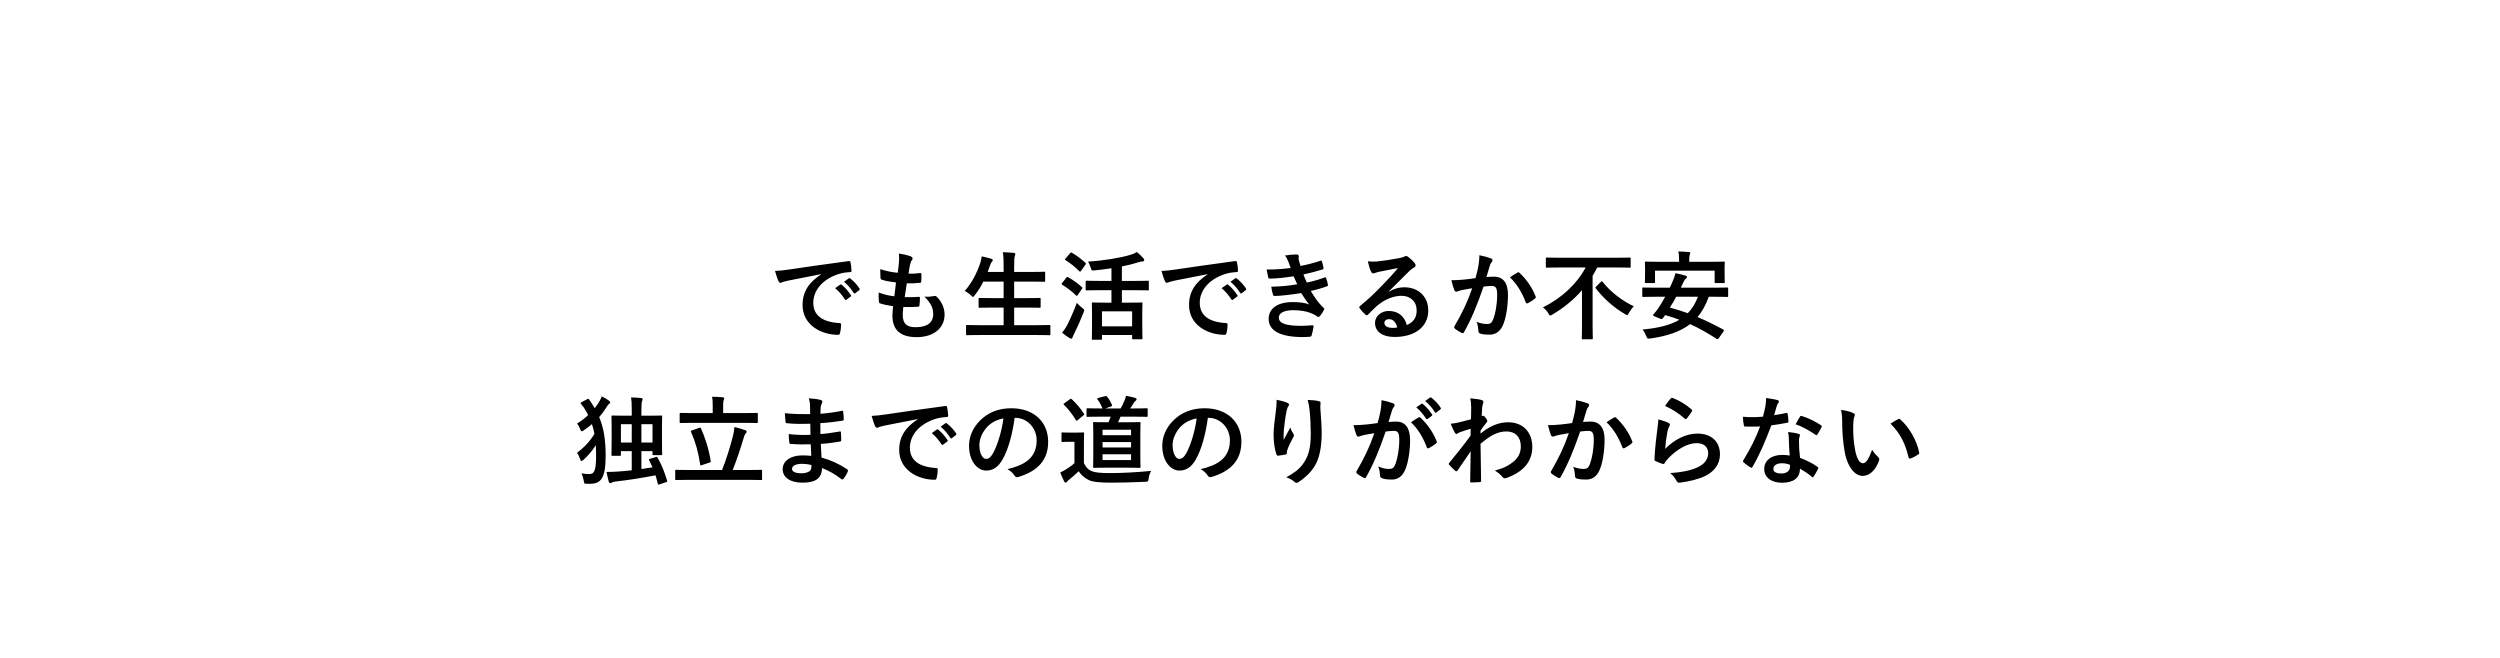 <svg width="414" height="109" viewBox="0 0 414 109" fill="none" xmlns="http://www.w3.org/2000/svg">
<g filter="url(#filter0_d_14_7)">
<rect x="10" y="22" width="394" height="77" rx="5" fill="white"/>
<path d="M207.5 10L217.459 27.25H197.541L207.5 10Z" fill="white"/>
</g>
<path d="M135.976 45.432V45.4C134.024 45.768 132.312 46.104 130.6 46.456C129.992 46.6 129.832 46.632 129.592 46.712C129.48 46.76 129.368 46.84 129.24 46.84C129.128 46.84 129 46.744 128.936 46.6C128.728 46.168 128.552 45.608 128.344 44.872C129.16 44.84 129.64 44.776 130.888 44.6C132.856 44.312 136.376 43.784 140.504 43.24C140.744 43.208 140.824 43.304 140.84 43.416C140.92 43.784 141 44.376 141.016 44.824C141.016 45.016 140.92 45.064 140.712 45.064C139.96 45.112 139.448 45.192 138.76 45.416C136.04 46.344 134.68 48.216 134.68 50.136C134.68 52.2 136.152 53.32 138.936 53.496C139.192 53.496 139.288 53.56 139.288 53.736C139.288 54.152 139.224 54.712 139.112 55.112C139.064 55.352 139 55.448 138.808 55.448C135.992 55.448 132.904 53.832 132.904 50.504C132.904 48.232 134.04 46.696 135.976 45.432ZM138.296 47.72L139.144 47.128C139.224 47.064 139.288 47.08 139.384 47.16C139.88 47.544 140.456 48.184 140.904 48.872C140.968 48.968 140.968 49.048 140.856 49.128L140.184 49.624C140.072 49.704 139.992 49.688 139.912 49.576C139.432 48.84 138.92 48.232 138.296 47.72ZM139.768 46.664L140.568 46.088C140.664 46.024 140.712 46.04 140.808 46.12C141.4 46.568 141.976 47.208 142.328 47.768C142.392 47.864 142.408 47.96 142.28 48.056L141.64 48.552C141.512 48.648 141.432 48.6 141.368 48.504C140.936 47.816 140.424 47.208 139.768 46.664ZM149.592 50.84C149.512 51.464 149.496 51.848 149.496 52.136C149.496 53.608 150.136 54.184 151.624 54.184C153.496 54.184 154.536 53.464 154.536 52.024C154.536 51.128 154.312 50.392 153.096 49.112C153.736 49.192 154.088 49.112 154.728 49.016C154.84 48.984 154.968 49 155.064 49.08C155.944 49.912 156.424 51 156.424 52.088C156.424 54.36 154.568 55.832 151.816 55.832C148.984 55.832 147.784 54.552 147.784 52.216C147.784 51.88 147.832 51.432 147.896 50.712C146.936 50.568 146.296 50.424 145.72 50.232C145.608 50.2 145.56 50.12 145.544 49.928C145.496 49.432 145.48 48.936 145.512 48.44C146.472 48.792 147.192 48.968 148.104 49.064C148.184 48.472 148.312 47.432 148.376 46.776C147.256 46.632 146.68 46.536 146.072 46.328C145.88 46.28 145.816 46.2 145.816 46.056C145.8 45.672 145.768 45.144 145.768 44.568C146.856 44.92 147.624 45.064 148.664 45.176C148.792 44.248 148.84 43.816 148.872 43.336C148.904 42.888 148.904 42.424 148.856 41.992C149.592 42.088 150.424 42.296 150.776 42.44C151 42.52 151.128 42.664 151.128 42.808C151.128 42.92 151.08 43.016 151 43.112C150.888 43.224 150.808 43.432 150.712 43.8C150.632 44.168 150.536 44.712 150.456 45.304C151.096 45.352 151.752 45.304 152.424 45.208C152.536 45.208 152.584 45.288 152.584 45.4C152.6 45.784 152.6 46.232 152.552 46.6C152.552 46.776 152.488 46.824 152.296 46.84C151.592 46.92 150.872 46.936 150.168 46.92C150.072 47.48 149.912 48.568 149.816 49.208C150.664 49.224 151.32 49.208 152.088 49.16C152.296 49.128 152.344 49.192 152.344 49.336C152.344 49.624 152.312 50.2 152.264 50.536C152.248 50.728 152.2 50.792 152.04 50.792C151.24 50.856 150.408 50.856 149.592 50.84ZM171.736 55.48H162.184C160.728 55.48 160.248 55.512 160.152 55.512C159.992 55.512 159.976 55.496 159.976 55.336V53.992C159.976 53.832 159.992 53.816 160.152 53.816C160.248 53.816 160.728 53.848 162.184 53.848H166.2V50.936H164.44C162.872 50.936 162.328 50.968 162.232 50.968C162.072 50.968 162.056 50.952 162.056 50.792V49.496C162.056 49.352 162.072 49.336 162.232 49.336C162.328 49.336 162.872 49.368 164.44 49.368H166.2V46.632H162.84C162.456 47.416 161.992 48.168 161.432 48.872C161.288 49.064 161.224 49.16 161.128 49.16C161.048 49.16 160.952 49.064 160.776 48.904C160.472 48.6 160.072 48.328 159.768 48.184C160.952 46.808 161.752 45.272 162.344 43.512C162.456 43.16 162.536 42.776 162.568 42.456C163.096 42.552 163.672 42.712 164.12 42.84C164.296 42.888 164.408 42.968 164.408 43.08C164.408 43.16 164.36 43.24 164.248 43.368C164.152 43.464 164.056 43.64 163.944 43.976L163.56 45.032H166.2V44.2C166.2 43.064 166.184 42.568 166.072 41.768C166.696 41.784 167.352 41.816 167.88 41.88C168.04 41.896 168.136 41.976 168.136 42.056C168.136 42.168 168.104 42.264 168.056 42.376C167.976 42.584 167.944 42.984 167.944 44.152V45.032H170.696C172.264 45.032 172.792 45 172.888 45C173.064 45 173.08 45.016 173.08 45.176V46.488C173.08 46.648 173.064 46.664 172.888 46.664C172.792 46.664 172.264 46.632 170.696 46.632H167.944V49.368H169.944C171.512 49.368 172.056 49.336 172.152 49.336C172.312 49.336 172.328 49.352 172.328 49.496V50.792C172.328 50.952 172.312 50.968 172.152 50.968C172.056 50.968 171.512 50.936 169.944 50.936H167.944V53.848H171.736C173.176 53.848 173.672 53.816 173.768 53.816C173.928 53.816 173.944 53.832 173.944 53.992V55.336C173.944 55.496 173.928 55.512 173.768 55.512C173.672 55.512 173.176 55.48 171.736 55.48ZM184.056 48.056H182.184C180.6 48.056 180.056 48.088 179.96 48.088C179.8 48.088 179.784 48.072 179.784 47.912V46.648C179.784 46.504 179.8 46.488 179.96 46.488C180.056 46.488 180.6 46.52 182.184 46.52H184.056V44.424C183.144 44.568 182.216 44.68 181.288 44.776C180.776 44.824 180.76 44.808 180.632 44.376C180.504 43.928 180.344 43.56 180.184 43.32C182.792 43.16 185.608 42.696 187.24 42.184C187.672 42.04 187.96 41.928 188.28 41.736C188.68 42.056 189.048 42.44 189.336 42.76C189.432 42.872 189.48 42.952 189.48 43.08C189.48 43.176 189.416 43.272 189.256 43.288C189.064 43.304 188.824 43.32 188.392 43.464C187.624 43.72 186.744 43.928 185.784 44.12V46.52H187.88C189.448 46.52 189.992 46.488 190.088 46.488C190.232 46.488 190.248 46.504 190.248 46.648V47.912C190.248 48.072 190.232 48.088 190.088 48.088C189.992 48.088 189.448 48.056 187.88 48.056H185.784V50.12H186.936C188.408 50.12 188.904 50.088 189.016 50.088C189.176 50.088 189.192 50.104 189.192 50.264C189.192 50.36 189.16 50.808 189.16 51.864V53.304C189.16 55.512 189.192 55.928 189.192 56.024C189.192 56.168 189.176 56.184 189.016 56.184H187.656C187.496 56.184 187.48 56.168 187.48 56.024V55.48H182.488V56.104C182.488 56.248 182.472 56.264 182.312 56.264H181C180.824 56.264 180.808 56.248 180.808 56.104C180.808 55.992 180.84 55.576 180.84 53.352V52.088C180.84 50.824 180.808 50.376 180.808 50.264C180.808 50.104 180.824 50.088 181 50.088C181.096 50.088 181.624 50.12 183.08 50.12H184.056V48.056ZM182.488 51.56V54.04H187.48V51.56H182.488ZM175.88 55.096C176.216 54.68 176.44 54.36 176.728 53.832C177.176 52.952 177.736 51.704 178.328 50.152C178.552 50.408 178.888 50.728 179.192 50.968C179.448 51.16 179.544 51.24 179.544 51.368C179.544 51.464 179.496 51.576 179.432 51.752C178.952 52.984 178.408 54.216 177.88 55.272C177.752 55.512 177.64 55.72 177.608 55.88C177.576 56.008 177.512 56.088 177.4 56.088C177.32 56.088 177.224 56.04 177.112 55.976C176.744 55.752 176.328 55.48 175.88 55.096ZM176.472 42.792L177.208 41.928C177.336 41.784 177.384 41.784 177.512 41.864C178.312 42.312 179.048 42.888 179.736 43.512C179.8 43.56 179.832 43.608 179.832 43.656C179.832 43.704 179.8 43.752 179.736 43.848L179.016 44.856C178.952 44.952 178.904 44.984 178.872 44.984C178.824 44.984 178.792 44.952 178.728 44.904C178.024 44.216 177.24 43.56 176.472 43.096C176.392 43.048 176.36 43.016 176.36 42.984C176.36 42.936 176.392 42.888 176.472 42.792ZM175.896 46.856L176.568 45.992C176.696 45.832 176.744 45.832 176.888 45.912C177.672 46.344 178.44 46.888 179.16 47.544C179.224 47.608 179.256 47.64 179.256 47.672C179.256 47.72 179.224 47.768 179.16 47.864L178.44 48.888C178.392 48.968 178.36 49 178.312 49C178.28 49 178.232 48.968 178.168 48.904C177.48 48.232 176.712 47.64 175.912 47.16C175.832 47.112 175.8 47.08 175.8 47.048C175.8 47 175.832 46.936 175.896 46.856ZM199.976 45.432V45.4C198.024 45.768 196.312 46.104 194.6 46.456C193.992 46.6 193.832 46.632 193.592 46.712C193.48 46.76 193.368 46.84 193.24 46.84C193.128 46.84 193 46.744 192.936 46.6C192.728 46.168 192.552 45.608 192.344 44.872C193.16 44.84 193.64 44.776 194.888 44.6C196.856 44.312 200.376 43.784 204.504 43.24C204.744 43.208 204.824 43.304 204.84 43.416C204.92 43.784 205 44.376 205.016 44.824C205.016 45.016 204.92 45.064 204.712 45.064C203.96 45.112 203.448 45.192 202.76 45.416C200.04 46.344 198.68 48.216 198.68 50.136C198.68 52.2 200.152 53.32 202.936 53.496C203.192 53.496 203.288 53.56 203.288 53.736C203.288 54.152 203.224 54.712 203.112 55.112C203.064 55.352 203 55.448 202.808 55.448C199.992 55.448 196.904 53.832 196.904 50.504C196.904 48.232 198.04 46.696 199.976 45.432ZM202.296 47.72L203.144 47.128C203.224 47.064 203.288 47.08 203.384 47.16C203.88 47.544 204.456 48.184 204.904 48.872C204.968 48.968 204.968 49.048 204.856 49.128L204.184 49.624C204.072 49.704 203.992 49.688 203.912 49.576C203.432 48.84 202.92 48.232 202.296 47.72ZM203.768 46.664L204.568 46.088C204.664 46.024 204.712 46.04 204.808 46.12C205.4 46.568 205.976 47.208 206.328 47.768C206.392 47.864 206.408 47.96 206.28 48.056L205.64 48.552C205.512 48.648 205.432 48.6 205.368 48.504C204.936 47.816 204.424 47.208 203.768 46.664ZM213.736 44.376C213.608 44.008 213.512 43.736 213.352 43.336C213.208 42.984 213.064 42.664 212.792 42.312C213.432 42.2 214.088 42.136 214.728 42.136C214.952 42.136 215.08 42.264 215.08 42.424C215.08 42.52 215.048 42.632 215.048 42.728C215.048 42.872 215.08 43.032 215.112 43.208C215.224 43.624 215.272 43.768 215.368 44.04C216.616 43.8 217.496 43.56 218.632 43.192C218.776 43.128 218.856 43.144 218.904 43.272C219 43.576 219.112 44.024 219.176 44.344C219.208 44.504 219.096 44.6 218.984 44.632C217.912 44.968 216.936 45.208 215.848 45.448C215.992 45.848 216.2 46.344 216.408 46.792C217.704 46.52 218.552 46.248 219.32 45.96C219.48 45.88 219.56 45.912 219.608 46.056C219.752 46.424 219.816 46.728 219.896 47.112C219.928 47.256 219.928 47.336 219.768 47.4C218.968 47.704 217.96 47.992 217.064 48.184C217.752 49.336 218.376 50.232 219.16 50.952C219.32 51.096 219.32 51.16 219.24 51.336C219.064 51.704 218.84 52.024 218.584 52.328C218.488 52.44 218.424 52.488 218.328 52.488C218.264 52.488 218.2 52.456 218.104 52.392C217.848 52.184 217.528 52.04 217.16 51.88C216.344 51.528 215.288 51.368 214.152 51.368C212.648 51.368 211.768 51.832 211.768 52.584C211.768 53.624 213.128 53.96 215.576 53.96C216.168 53.96 216.76 53.896 217.336 53.864C217.496 53.864 217.544 53.944 217.528 54.072C217.464 54.472 217.352 55.096 217.208 55.528C217.16 55.688 217.096 55.752 216.872 55.768C216.504 55.8 216.12 55.816 215.72 55.816C212.04 55.816 210.088 54.776 210.088 52.808C210.088 51.096 211.56 50.024 214.056 50.024C215.224 50.024 216.168 50.152 216.808 50.424C216.44 49.992 215.912 49.224 215.48 48.536C213.832 48.792 212.264 48.984 211.096 49.016C210.92 49.016 210.856 48.952 210.808 48.792C210.712 48.472 210.568 47.928 210.52 47.48C212.12 47.448 213.4 47.32 214.824 47.08C214.664 46.744 214.424 46.2 214.216 45.752C212.744 45.976 211.56 46.12 210.328 46.136C210.136 46.136 210.04 46.072 210.008 45.912C209.96 45.736 209.848 45.144 209.752 44.632C211.32 44.648 212.6 44.52 213.736 44.376ZM229.992 48.248L230.008 48.296C230.904 47.784 231.656 47.576 232.552 47.576C234.888 47.576 236.52 49.112 236.52 51.416C236.52 54.088 234.36 55.8 230.936 55.8C228.92 55.8 227.704 54.936 227.704 53.448C227.704 52.376 228.712 51.496 229.96 51.496C231.464 51.496 232.568 52.296 232.968 53.832C234.088 53.32 234.6 52.616 234.6 51.4C234.6 49.944 233.576 48.984 232.088 48.984C230.76 48.984 229.288 49.576 227.992 50.68C227.528 51.096 227.08 51.56 226.6 52.04C226.488 52.152 226.408 52.216 226.328 52.216C226.264 52.216 226.184 52.168 226.088 52.072C225.752 51.784 225.4 51.368 225.144 51.032C225.048 50.904 225.096 50.792 225.224 50.664C226.472 49.656 227.576 48.632 229.016 47.128C230.008 46.104 230.76 45.304 231.496 44.392C230.536 44.568 229.4 44.792 228.408 45C228.2 45.048 227.992 45.096 227.736 45.192C227.656 45.224 227.496 45.272 227.416 45.272C227.256 45.272 227.144 45.192 227.064 45C226.872 44.632 226.728 44.184 226.504 43.272C226.984 43.336 227.512 43.336 227.992 43.304C228.968 43.208 230.376 43 231.624 42.76C232.024 42.68 232.344 42.6 232.504 42.52C232.584 42.472 232.728 42.392 232.808 42.392C232.968 42.392 233.064 42.44 233.176 42.52C233.656 42.888 233.976 43.208 234.248 43.544C234.376 43.688 234.424 43.8 234.424 43.928C234.424 44.088 234.328 44.232 234.152 44.312C233.88 44.44 233.752 44.552 233.448 44.824C232.28 45.96 231.208 47.08 229.992 48.248ZM231.384 54.232C231.176 53.352 230.696 52.856 230.024 52.856C229.56 52.856 229.256 53.128 229.256 53.464C229.256 53.96 229.688 54.296 230.648 54.296C230.936 54.296 231.144 54.28 231.384 54.232ZM244.344 46.056C244.6 45.144 244.712 44.584 244.824 44.04C244.904 43.56 244.984 42.936 244.984 42.264C245.816 42.44 246.264 42.552 246.904 42.792C247.064 42.84 247.16 42.968 247.16 43.112C247.16 43.192 247.128 43.272 247.048 43.352C246.888 43.56 246.808 43.736 246.728 43.96C246.52 44.616 246.36 45.208 246.152 45.88C246.584 45.832 247.064 45.816 247.4 45.816C248.904 45.816 249.72 46.84 249.72 48.776C249.72 50.664 249.4 52.76 248.856 53.912C248.392 54.936 247.624 55.416 246.696 55.416C245.928 55.416 245.464 55.352 245.112 55.24C244.92 55.176 244.824 55.032 244.824 54.792C244.776 54.28 244.744 53.832 244.52 53.304C245.24 53.576 245.784 53.656 246.28 53.656C246.808 53.656 247.048 53.464 247.304 52.808C247.64 51.912 247.928 50.392 247.928 48.84C247.928 47.704 247.72 47.352 247.016 47.352C246.632 47.352 246.136 47.4 245.672 47.464C244.616 50.536 243.704 52.744 242.456 54.984C242.36 55.192 242.232 55.224 242.04 55.128C241.752 54.984 241.128 54.6 240.936 54.424C240.856 54.344 240.808 54.28 240.808 54.184C240.808 54.136 240.824 54.072 240.872 54.008C242.152 51.784 242.984 50.088 243.8 47.736C243.176 47.832 242.664 47.928 242.232 48.008C241.816 48.088 241.56 48.184 241.352 48.264C241.128 48.344 240.936 48.312 240.84 48.056C240.696 47.688 240.52 47.112 240.344 46.408C241.048 46.408 241.752 46.36 242.456 46.296C243.128 46.232 243.72 46.152 244.344 46.056ZM250.04 45.928C250.44 45.656 250.904 45.336 251.336 45.112C251.448 45.048 251.528 45.08 251.64 45.192C252.728 46.216 253.704 47.544 254.296 49.08C254.36 49.224 254.344 49.304 254.232 49.4C253.96 49.656 253.352 50.04 253.032 50.2C252.872 50.28 252.712 50.264 252.664 50.072C252.024 48.392 251.192 47.016 250.04 45.928ZM262.584 44.296H258.2C256.76 44.296 256.264 44.328 256.168 44.328C256.008 44.328 255.992 44.312 255.992 44.136V42.84C255.992 42.664 256.008 42.648 256.168 42.648C256.264 42.648 256.76 42.68 258.2 42.68H267.832C269.272 42.68 269.752 42.648 269.864 42.648C270.024 42.648 270.04 42.664 270.04 42.84V44.136C270.04 44.312 270.024 44.328 269.864 44.328C269.752 44.328 269.272 44.296 267.832 44.296H264.504C264.264 44.76 264.008 45.224 263.736 45.672V53.704C263.736 55.176 263.768 55.912 263.768 56.008C263.768 56.168 263.752 56.184 263.592 56.184H262.12C261.96 56.184 261.944 56.168 261.944 56.008C261.944 55.896 261.976 55.176 261.976 53.704V48.056C260.616 49.624 258.968 50.984 257.08 52.088C256.904 52.184 256.808 52.248 256.728 52.248C256.616 52.248 256.552 52.152 256.392 51.88C256.152 51.496 255.896 51.192 255.512 50.904C258.584 49.384 261.112 47.048 262.584 44.296ZM264.344 47.432L265.096 46.68C265.16 46.616 265.208 46.584 265.256 46.584C265.304 46.584 265.336 46.616 265.4 46.68C266.696 48.344 268.744 49.896 270.552 50.712C270.248 51.032 269.976 51.432 269.752 51.816C269.608 52.072 269.544 52.184 269.448 52.184C269.368 52.184 269.272 52.104 269.064 51.992C267.304 50.984 265.544 49.416 264.28 47.784C264.168 47.64 264.184 47.592 264.344 47.432ZM285.384 54.936L284.616 56.024C284.52 56.168 284.424 56.2 284.264 56.104C282.808 55.176 281.4 54.36 279.88 53.672C278.248 54.936 276.088 55.656 273.304 56.056C272.808 56.104 272.792 56.104 272.616 55.656C272.456 55.24 272.248 54.856 272.008 54.568C274.68 54.328 276.648 53.816 278.104 52.952C277.352 52.664 276.584 52.408 275.752 52.184L275.352 52.712C275.24 52.84 275.16 52.872 274.936 52.776L273.96 52.376C273.688 52.264 273.704 52.2 273.816 52.056C274.088 51.752 274.36 51.4 274.6 51.064C274.968 50.504 275.368 49.848 275.752 49.144H274.136C272.712 49.144 272.232 49.176 272.136 49.176C271.976 49.176 271.96 49.16 271.96 49V47.784C271.96 47.624 271.976 47.608 272.136 47.608C272.232 47.608 272.712 47.64 274.136 47.64H276.52C276.648 47.384 276.776 47.112 276.888 46.84C277.096 46.392 277.336 45.768 277.448 45.24C278.024 45.352 278.648 45.496 279.16 45.656C279.288 45.688 279.368 45.768 279.368 45.864C279.368 45.96 279.304 46.056 279.176 46.152C279.048 46.232 278.936 46.392 278.76 46.76L278.344 47.64H284.008C285.432 47.64 285.896 47.608 286.008 47.608C286.168 47.608 286.184 47.624 286.184 47.784V49C286.184 49.16 286.168 49.176 286.008 49.176C285.896 49.176 285.432 49.144 284.008 49.144H282.968C282.488 50.488 281.88 51.592 281.112 52.504C282.536 53.096 283.944 53.8 285.368 54.568C285.448 54.616 285.48 54.648 285.48 54.712C285.48 54.776 285.448 54.84 285.384 54.936ZM281.176 49.144H277.576C277.256 49.752 276.904 50.344 276.536 50.936C277.544 51.208 278.536 51.512 279.496 51.864C280.216 51.128 280.76 50.248 281.176 49.144ZM279.736 43.352H283.304C284.808 43.352 285.352 43.32 285.448 43.32C285.608 43.32 285.624 43.336 285.624 43.48C285.624 43.576 285.592 43.864 285.592 44.296V44.952C285.592 46.36 285.624 46.6 285.624 46.696C285.624 46.856 285.608 46.872 285.448 46.872H284.12C283.96 46.872 283.944 46.856 283.944 46.696V44.824H274.072V46.696C274.072 46.856 274.056 46.872 273.896 46.872H272.568C272.408 46.872 272.392 46.856 272.392 46.696C272.392 46.584 272.424 46.36 272.424 44.952V44.424C272.424 43.864 272.392 43.576 272.392 43.48C272.392 43.336 272.408 43.32 272.568 43.32C272.68 43.32 273.208 43.352 274.712 43.352H278.056V43.16C278.056 42.472 278.024 42.04 277.928 41.64C278.52 41.656 279.112 41.688 279.656 41.736C279.832 41.752 279.912 41.8 279.912 41.88C279.912 41.992 279.864 42.072 279.816 42.2C279.768 42.328 279.736 42.536 279.736 43.16V43.352ZM107.656 75.976L108.6 75.688C108.792 75.624 108.808 75.624 108.888 75.784C109.592 77.016 110.024 78.088 110.472 79.608C110.52 79.768 110.488 79.784 110.264 79.864L109.24 80.2C109 80.28 108.984 80.28 108.936 80.104C108.808 79.608 108.696 79.16 108.552 78.712C106.328 79.144 104.136 79.496 101.976 79.736C101.624 79.768 101.464 79.832 101.368 79.896C101.24 79.976 101.176 80.008 101.064 80.008C100.936 80.008 100.856 79.912 100.808 79.768C100.664 79.256 100.552 78.648 100.44 78.152C101.032 78.152 101.608 78.136 102.088 78.104C102.904 78.056 103.752 77.976 104.616 77.88V74.712H102.824V75.32C102.824 75.464 102.808 75.48 102.648 75.48H101.432C101.272 75.48 101.256 75.464 101.256 75.32C101.256 75.208 101.288 74.776 101.288 72.392V70.968C101.288 69.544 101.256 69.064 101.256 68.984C101.256 68.824 101.272 68.808 101.432 68.808C101.544 68.808 102.072 68.84 103.544 68.84H104.616V67.768C104.616 66.776 104.584 66.296 104.504 65.816C105.112 65.832 105.608 65.848 106.168 65.912C106.312 65.928 106.424 65.976 106.424 66.088C106.424 66.2 106.376 66.296 106.328 66.424C106.264 66.568 106.216 66.856 106.216 67.752V68.84H107.368C108.84 68.84 109.368 68.808 109.48 68.808C109.64 68.808 109.656 68.824 109.656 68.984C109.656 69.064 109.624 69.544 109.624 70.712V72.328C109.624 74.664 109.656 75.112 109.656 75.208C109.656 75.352 109.64 75.368 109.48 75.368H108.248C108.072 75.368 108.056 75.352 108.056 75.208V74.712H106.216V77.672L108.056 77.384L107.512 76.248C107.432 76.088 107.448 76.04 107.656 75.976ZM108.056 70.248H106.216V73.288H108.056V70.248ZM102.824 70.248V73.288H104.616V70.248H102.824ZM96.312 66.6L97.24 66.104C97.432 66.008 97.48 66.024 97.576 66.184C97.912 66.664 98.216 67.128 98.488 67.592C98.792 67.224 99.048 66.84 99.288 66.424C99.448 66.152 99.544 65.896 99.64 65.64C100.136 65.864 100.504 66.088 100.872 66.376C101 66.488 101.048 66.552 101.048 66.632C101.048 66.744 100.984 66.824 100.888 66.872C100.744 66.952 100.584 67.16 100.472 67.368C100.104 67.96 99.704 68.52 99.224 69.064C99.976 70.856 100.296 72.824 100.296 75.464C100.296 79.256 99.48 80.12 97.688 80.12C97.496 80.12 97.288 80.12 97.016 80.104C96.744 80.088 96.744 80.088 96.664 79.576C96.568 79.064 96.44 78.664 96.296 78.392C96.856 78.488 97.24 78.504 97.608 78.504C98.344 78.504 98.712 78.072 98.712 75.496C98.712 74.872 98.696 74.28 98.664 73.72C98.088 74.648 97.416 75.432 96.632 76.136C96.472 76.264 96.376 76.344 96.296 76.344C96.2 76.344 96.136 76.232 96.056 75.992C95.896 75.544 95.72 75.208 95.544 75C96.728 74.088 97.656 73.144 98.44 71.848C98.328 71.288 98.2 70.744 98.024 70.232C97.624 70.584 97.176 70.92 96.68 71.256C96.52 71.368 96.424 71.416 96.344 71.416C96.232 71.416 96.168 71.304 96.072 71.048C95.912 70.648 95.736 70.36 95.544 70.152C96.232 69.72 96.856 69.256 97.4 68.744C97.192 68.312 96.952 67.896 96.68 67.48L96.216 66.888C96.168 66.824 96.136 66.776 96.136 66.744C96.136 66.696 96.184 66.664 96.312 66.6ZM124.04 79.464H113.96C112.552 79.464 112.072 79.496 111.976 79.496C111.832 79.496 111.816 79.48 111.816 79.32V77.976C111.816 77.816 111.832 77.8 111.976 77.8C112.072 77.8 112.552 77.832 113.96 77.832H119.576C120.344 75.896 120.904 73.992 121.368 72.248C121.496 71.704 121.576 71.272 121.624 70.712C122.312 70.888 122.92 71.048 123.448 71.256C123.592 71.304 123.64 71.384 123.64 71.48C123.64 71.608 123.56 71.72 123.48 71.8C123.336 71.96 123.256 72.184 123.176 72.44C122.616 74.36 122.008 76.12 121.336 77.832H124.04C125.448 77.832 125.928 77.8 126.024 77.8C126.184 77.8 126.2 77.816 126.2 77.976V79.32C126.2 79.48 126.184 79.496 126.024 79.496C125.928 79.496 125.448 79.464 124.04 79.464ZM123.176 70.024H114.856C113.352 70.024 112.824 70.056 112.728 70.056C112.568 70.056 112.552 70.04 112.552 69.864V68.568C112.552 68.392 112.568 68.376 112.728 68.376C112.824 68.376 113.352 68.408 114.856 68.408H118.024V67.176C118.024 66.52 118.008 66.104 117.912 65.704C118.504 65.704 119.096 65.736 119.672 65.784C119.816 65.8 119.928 65.88 119.928 65.96C119.928 66.072 119.88 66.152 119.832 66.28C119.784 66.408 119.752 66.648 119.752 67.176V68.408H123.176C124.696 68.408 125.224 68.376 125.32 68.376C125.48 68.376 125.496 68.392 125.496 68.568V69.864C125.496 70.04 125.48 70.056 125.32 70.056C125.224 70.056 124.696 70.024 123.176 70.024ZM114.616 71.272L115.784 70.856C115.992 70.776 116.024 70.792 116.088 70.952C116.76 72.504 117.352 74.2 117.688 76.328C117.72 76.488 117.72 76.536 117.496 76.6L116.248 77.016C116.024 77.096 115.976 77.08 115.944 76.904C115.656 74.888 115.192 73.288 114.44 71.528C114.376 71.368 114.392 71.352 114.616 71.272ZM134.344 75.48C134.312 74.776 134.28 74.12 134.264 73.576C133.16 73.608 132.072 73.608 130.968 73.512C130.792 73.512 130.728 73.448 130.712 73.24C130.648 72.888 130.616 72.248 130.616 71.88C131.8 72.024 133.016 72.056 134.216 72.008C134.2 71.4 134.2 70.776 134.184 70.168C132.648 70.216 131.496 70.216 130.36 70.088C130.184 70.088 130.104 70.024 130.088 69.864C130.04 69.464 130.008 69.08 129.976 68.424C131.368 68.584 132.76 68.584 134.168 68.584C134.168 67.992 134.152 67.576 134.136 67.032C134.104 66.664 134.072 66.376 133.944 65.96C134.792 66.008 135.48 66.104 135.96 66.248C136.152 66.312 136.248 66.536 136.136 66.728C136.024 66.952 135.912 67.224 135.896 67.496C135.88 67.816 135.88 68.04 135.864 68.52C137.352 68.408 138.424 68.232 139.368 68.04C139.56 67.992 139.624 68.04 139.64 68.232C139.704 68.68 139.72 69.112 139.72 69.4C139.72 69.608 139.672 69.64 139.544 69.656C138.408 69.848 137.384 69.976 135.848 70.072C135.848 70.712 135.864 71.304 135.864 71.88C137.08 71.8 137.848 71.64 139 71.464C139.192 71.416 139.24 71.448 139.256 71.592C139.272 71.896 139.304 72.424 139.304 72.904C139.304 73.064 139.24 73.112 139.064 73.128C138.008 73.304 137.272 73.416 135.928 73.512C135.96 74.248 135.992 75.032 136.04 75.768C137.576 76.2 138.888 76.776 140.28 77.704C140.44 77.848 140.44 77.896 140.392 78.088C140.28 78.392 139.944 78.984 139.688 79.272C139.624 79.368 139.56 79.4 139.48 79.4C139.432 79.4 139.368 79.384 139.304 79.32C138.328 78.552 137.336 77.992 136.12 77.496C136.104 79.224 135.064 79.928 132.872 79.928C130.792 79.928 129.608 79.016 129.608 77.688C129.608 76.392 130.872 75.416 132.808 75.416C133.208 75.416 133.592 75.416 134.344 75.48ZM134.376 77C133.912 76.888 133.336 76.808 132.888 76.808C131.72 76.808 131.16 77.144 131.16 77.656C131.16 78.072 131.64 78.376 132.744 78.376C133.384 78.376 133.976 78.184 134.2 77.896C134.328 77.72 134.376 77.448 134.376 77ZM151.976 69.432V69.4C150.024 69.768 148.312 70.104 146.6 70.456C145.992 70.6 145.832 70.632 145.592 70.712C145.48 70.76 145.368 70.84 145.24 70.84C145.128 70.84 145 70.744 144.936 70.6C144.728 70.168 144.552 69.608 144.344 68.872C145.16 68.84 145.64 68.776 146.888 68.6C148.856 68.312 152.376 67.784 156.504 67.24C156.744 67.208 156.824 67.304 156.84 67.416C156.92 67.784 157 68.376 157.016 68.824C157.016 69.016 156.92 69.064 156.712 69.064C155.96 69.112 155.448 69.192 154.76 69.416C152.04 70.344 150.68 72.216 150.68 74.136C150.68 76.2 152.152 77.32 154.936 77.496C155.192 77.496 155.288 77.56 155.288 77.736C155.288 78.152 155.224 78.712 155.112 79.112C155.064 79.352 155 79.448 154.808 79.448C151.992 79.448 148.904 77.832 148.904 74.504C148.904 72.232 150.04 70.696 151.976 69.432ZM154.296 71.72L155.144 71.128C155.224 71.064 155.288 71.08 155.384 71.16C155.88 71.544 156.456 72.184 156.904 72.872C156.968 72.968 156.968 73.048 156.856 73.128L156.184 73.624C156.072 73.704 155.992 73.688 155.912 73.576C155.432 72.84 154.92 72.232 154.296 71.72ZM155.768 70.664L156.568 70.088C156.664 70.024 156.712 70.04 156.808 70.12C157.4 70.568 157.976 71.208 158.328 71.768C158.392 71.864 158.408 71.96 158.28 72.056L157.64 72.552C157.512 72.648 157.432 72.6 157.368 72.504C156.936 71.816 156.424 71.208 155.768 70.664ZM168.088 69.192H168.024C167.656 71.912 166.984 74.408 166.024 76.088C165.336 77.288 164.504 77.928 163.304 77.928C161.896 77.928 160.472 76.424 160.472 73.816C160.472 72.28 161.128 70.808 162.28 69.656C163.624 68.312 165.32 67.608 167.48 67.608C171.32 67.608 173.576 69.976 173.576 73.16C173.576 76.136 171.896 78.008 168.648 78.984C168.312 79.08 168.168 79.016 167.96 78.696C167.784 78.424 167.448 78.056 166.84 77.688C169.544 77.048 171.672 75.928 171.672 72.904C171.672 71 170.232 69.192 168.088 69.192ZM166.168 69.288C165.048 69.512 164.152 69.96 163.432 70.744C162.664 71.608 162.184 72.68 162.184 73.704C162.184 75.176 162.776 75.992 163.272 75.992C163.688 75.992 164.04 75.784 164.472 75.016C165.176 73.72 165.896 71.416 166.168 69.288ZM183.928 69H182.408C180.744 69 180.2 69.032 180.104 69.032C179.944 69.032 179.928 69.016 179.928 68.84V67.8C179.928 67.624 179.944 67.608 180.104 67.608C180.2 67.608 180.744 67.64 182.408 67.64H182.584C182.36 67.144 182.104 66.584 181.752 66.168C181.64 66.024 181.688 65.96 181.896 65.896L182.984 65.608C183.176 65.56 183.208 65.576 183.32 65.672C183.672 66.072 183.896 66.536 184.136 67.032C184.216 67.192 184.152 67.24 183.992 67.304L183.048 67.64H185.576C185.832 67.208 186.008 66.824 186.2 66.376C186.296 66.136 186.392 65.912 186.472 65.544C187 65.64 187.528 65.752 188.008 65.896C188.136 65.944 188.216 66.008 188.216 66.12C188.216 66.232 188.152 66.296 188.056 66.376C187.928 66.456 187.848 66.568 187.768 66.696C187.592 66.984 187.4 67.304 187.16 67.64H187.672C189.224 67.64 189.768 67.608 189.864 67.608C190.04 67.608 190.056 67.624 190.056 67.8V68.84C190.056 69.016 190.04 69.032 189.864 69.032C189.768 69.032 189.224 69 187.672 69H185.56C185.432 69.336 185.288 69.64 185.144 69.928H186.664C188.088 69.928 188.6 69.896 188.68 69.896C188.856 69.896 188.872 69.912 188.872 70.072C188.872 70.168 188.84 70.664 188.84 71.816V75.624C188.84 76.76 188.872 77.192 188.872 77.288C188.872 77.464 188.856 77.48 188.68 77.48C188.6 77.48 188.088 77.448 186.664 77.448H183.24C181.816 77.448 181.304 77.48 181.208 77.48C181.032 77.48 181.016 77.464 181.016 77.288C181.016 77.192 181.048 76.76 181.048 75.624V71.816C181.048 70.664 181.016 70.168 181.016 70.072C181.016 69.912 181.032 69.896 181.208 69.896C181.304 69.896 181.816 69.928 183.24 69.928H183.56C183.704 69.624 183.816 69.32 183.928 69ZM187.304 76.184V75.224H182.584V76.184H187.304ZM182.584 71.16V72.072H187.304V71.16H182.584ZM182.584 74.104H187.304V73.208H182.584V74.104ZM179.496 73.304V76.696C179.832 77.368 180.168 77.768 180.824 78.04C181.384 78.264 182.376 78.344 183.768 78.344C185.832 78.344 188.264 78.216 190.648 77.976C190.424 78.296 190.28 78.776 190.216 79.24C190.152 79.752 190.136 79.752 189.624 79.784C187.592 79.88 185.688 79.928 184.024 79.928C182.376 79.928 180.952 79.832 180.296 79.496C179.592 79.144 178.984 78.6 178.632 78.04C178.136 78.52 177.528 79.048 177.016 79.464C176.84 79.608 176.744 79.688 176.696 79.784C176.616 79.88 176.552 79.928 176.456 79.928C176.392 79.928 176.296 79.864 176.232 79.736C176.008 79.32 175.8 78.808 175.576 78.232C175.992 78.04 176.216 77.928 176.52 77.736C176.984 77.448 177.528 77.08 177.928 76.696V73.16H177.144C176.28 73.16 176.056 73.192 175.976 73.192C175.8 73.192 175.784 73.176 175.784 73V71.784C175.784 71.624 175.8 71.608 175.976 71.608C176.056 71.608 176.28 71.64 177.144 71.64H178.152C179 71.64 179.256 71.608 179.352 71.608C179.512 71.608 179.528 71.624 179.528 71.784C179.528 71.88 179.496 72.328 179.496 73.304ZM176.28 66.76L177.144 66.136C177.24 66.072 177.288 66.04 177.336 66.04C177.384 66.04 177.432 66.072 177.496 66.12C178.232 66.808 178.92 67.592 179.496 68.504C179.592 68.632 179.576 68.664 179.4 68.792L178.488 69.56C178.392 69.64 178.344 69.672 178.296 69.672C178.232 69.672 178.2 69.624 178.152 69.544C177.672 68.728 176.872 67.672 176.2 67.048C176.072 66.936 176.104 66.888 176.28 66.76ZM200.088 69.192H200.024C199.656 71.912 198.984 74.408 198.024 76.088C197.336 77.288 196.504 77.928 195.304 77.928C193.896 77.928 192.472 76.424 192.472 73.816C192.472 72.28 193.128 70.808 194.28 69.656C195.624 68.312 197.32 67.608 199.48 67.608C203.32 67.608 205.576 69.976 205.576 73.16C205.576 76.136 203.896 78.008 200.648 78.984C200.312 79.08 200.168 79.016 199.96 78.696C199.784 78.424 199.448 78.056 198.84 77.688C201.544 77.048 203.672 75.928 203.672 72.904C203.672 71 202.232 69.192 200.088 69.192ZM198.168 69.288C197.048 69.512 196.152 69.96 195.432 70.744C194.664 71.608 194.184 72.68 194.184 73.704C194.184 75.176 194.776 75.992 195.272 75.992C195.688 75.992 196.04 75.784 196.472 75.016C197.176 73.72 197.896 71.416 198.168 69.288ZM211.416 66.2C212.136 66.344 212.744 66.504 213.16 66.696C213.368 66.776 213.464 66.872 213.464 67.016C213.464 67.112 213.432 67.176 213.352 67.272C213.24 67.4 213.16 67.624 213.064 68.024C212.84 69.112 212.712 70.248 212.616 71.08C212.584 71.656 212.536 72.264 212.568 72.84C212.92 72.216 213.256 71.608 213.688 70.792C213.832 71.272 213.992 71.56 214.184 71.832C214.264 71.928 214.28 72.008 214.28 72.088C214.28 72.216 214.216 72.344 214.12 72.488C213.768 73.16 213.4 73.832 213.176 74.536C213.128 74.68 213.112 74.824 213.096 75.016C213.096 75.176 213.032 75.24 212.888 75.272C212.696 75.32 212.008 75.416 211.608 75.464C211.496 75.48 211.416 75.368 211.384 75.256C211.128 74.568 210.904 73.336 210.904 72.008C210.904 70.936 211.08 69.624 211.288 68.024C211.352 67.464 211.416 66.92 211.416 66.2ZM216.536 66.232C217.24 66.264 217.896 66.296 218.36 66.424C218.68 66.504 218.712 66.584 218.68 66.856C218.648 67.08 218.648 67.368 218.648 67.592C218.76 69.112 218.872 70.568 218.872 71.72C218.872 73.992 218.504 75.96 217.656 77.272C217.032 78.264 216.024 79.208 215.016 79.848C214.904 79.928 214.792 79.96 214.696 79.96C214.584 79.96 214.488 79.912 214.36 79.784C214.008 79.48 213.512 79.192 213 79.048C214.296 78.328 215.08 77.752 215.72 76.904C216.648 75.64 217.064 74.328 217.064 71.8C217.064 70.664 216.984 69 216.872 67.976C216.792 67.192 216.712 66.792 216.536 66.232ZM234.536 67.464L235.384 66.872C235.464 66.808 235.528 66.824 235.624 66.904C236.12 67.288 236.696 67.928 237.144 68.616C237.208 68.712 237.208 68.792 237.096 68.872L236.424 69.368C236.312 69.448 236.232 69.432 236.152 69.32C235.672 68.584 235.16 67.976 234.536 67.464ZM236.008 66.408L236.808 65.832C236.904 65.768 236.952 65.784 237.048 65.864C237.64 66.312 238.216 66.952 238.568 67.512C238.632 67.608 238.648 67.704 238.52 67.8L237.88 68.296C237.752 68.392 237.672 68.344 237.608 68.248C237.176 67.56 236.664 66.952 236.008 66.408ZM228.136 70.056C228.392 69.144 228.504 68.584 228.616 68.04C228.696 67.56 228.776 66.936 228.776 66.264C229.608 66.44 230.056 66.552 230.696 66.792C230.856 66.84 230.952 66.968 230.952 67.112C230.952 67.192 230.92 67.272 230.84 67.352C230.68 67.56 230.6 67.736 230.52 67.96C230.312 68.616 230.152 69.208 229.944 69.88C230.376 69.832 230.856 69.816 231.224 69.816C232.712 69.816 233.512 70.856 233.512 72.904C233.512 74.632 233.192 76.76 232.648 77.912C232.184 78.936 231.416 79.416 230.488 79.416C229.72 79.416 229.176 79.336 228.824 79.176C228.632 79.096 228.536 78.968 228.536 78.728C228.488 78.216 228.456 77.768 228.232 77.24C228.952 77.576 229.576 77.656 230.072 77.656C230.6 77.656 230.84 77.464 231.096 76.808C231.432 75.912 231.72 74.392 231.72 72.824C231.72 71.704 231.512 71.352 230.808 71.352C230.424 71.352 229.928 71.4 229.464 71.464C228.408 74.536 227.496 76.744 226.248 78.984C226.152 79.192 226.024 79.224 225.832 79.128C225.544 78.984 224.92 78.6 224.728 78.424C224.648 78.344 224.6 78.28 224.6 78.184C224.6 78.136 224.616 78.072 224.664 78.008C225.944 75.784 226.776 74.088 227.592 71.736C226.968 71.832 226.456 71.928 226.024 72.008C225.608 72.088 225.352 72.184 225.144 72.264C224.92 72.344 224.728 72.312 224.632 72.056C224.488 71.688 224.312 71.112 224.136 70.408C224.84 70.408 225.544 70.36 226.248 70.296C226.92 70.232 227.512 70.152 228.136 70.056ZM233.656 69.928C234.056 69.656 234.52 69.336 234.952 69.112C235.064 69.048 235.144 69.08 235.256 69.192C236.344 70.216 237.32 71.544 237.912 73.08C237.976 73.224 237.96 73.304 237.848 73.4C237.576 73.656 236.968 74.04 236.648 74.2C236.488 74.28 236.328 74.264 236.28 74.072C235.64 72.392 234.808 71.016 233.656 69.928ZM245.176 71.304V71.8C246.616 70.616 248.088 69.928 249.768 69.928C252.184 69.928 253.752 71.576 253.752 73.992C253.752 76.456 252.248 78.152 249.496 79.144C249.4 79.192 249.304 79.208 249.224 79.208C249.064 79.208 248.92 79.128 248.808 78.984C248.472 78.584 248.104 78.264 247.544 77.928C249.096 77.512 249.912 77.064 250.76 76.344C251.496 75.688 251.848 74.888 251.848 73.928C251.848 72.424 251 71.448 249.464 71.448C247.992 71.448 246.744 72.152 245.176 73.496C245.192 75.544 245.24 77.48 245.272 79.64C245.272 79.768 245.192 79.832 245.064 79.832C244.888 79.848 244.168 79.896 243.64 79.896C243.496 79.896 243.448 79.832 243.464 79.672C243.48 78.04 243.512 76.36 243.544 74.728C242.776 75.88 241.976 77.048 241.384 77.896C241.304 77.992 241.24 78.056 241.16 78.056C241.112 78.056 241.048 78.024 240.984 77.96C240.616 77.64 240.312 77.336 240.008 77C239.944 76.952 239.912 76.888 239.912 76.824C239.912 76.76 239.944 76.696 240.008 76.632C241.416 74.92 242.328 73.784 243.528 72.136C243.528 71.736 243.528 71.304 243.544 71C243.08 71.144 242.328 71.368 241.72 71.592C241.448 71.704 241.288 71.864 241.192 71.864C241.08 71.864 240.968 71.768 240.872 71.576C240.68 71.208 240.44 70.712 240.232 70.168C240.616 70.136 240.856 70.104 241.32 70.008C241.736 69.912 242.36 69.768 243.592 69.432C243.624 68.744 243.624 68.04 243.624 67.352C243.624 66.952 243.592 66.488 243.464 65.96C244.392 66.056 244.92 66.12 245.32 66.232C245.656 66.328 245.72 66.504 245.608 66.792C245.528 66.984 245.48 67.224 245.448 67.48C245.432 67.864 245.4 68.232 245.368 68.92C245.416 68.904 245.448 68.888 245.496 68.872C245.528 68.856 245.576 68.84 245.608 68.84C245.72 68.84 245.896 69 246.04 69.208C246.232 69.464 246.296 69.592 246.296 69.704C246.296 69.816 246.264 69.88 246.024 70.152C245.8 70.44 245.56 70.744 245.176 71.304ZM260.344 70.056C260.6 69.144 260.712 68.584 260.824 68.04C260.904 67.56 260.984 66.936 260.984 66.264C261.816 66.44 262.264 66.552 262.904 66.792C263.064 66.84 263.16 66.968 263.16 67.112C263.16 67.192 263.128 67.272 263.048 67.352C262.888 67.56 262.808 67.736 262.728 67.96C262.52 68.616 262.36 69.208 262.152 69.88C262.584 69.832 263.064 69.816 263.4 69.816C264.904 69.816 265.72 70.84 265.72 72.776C265.72 74.664 265.4 76.76 264.856 77.912C264.392 78.936 263.624 79.416 262.696 79.416C261.928 79.416 261.464 79.352 261.112 79.24C260.92 79.176 260.824 79.032 260.824 78.792C260.776 78.28 260.744 77.832 260.52 77.304C261.24 77.576 261.784 77.656 262.28 77.656C262.808 77.656 263.048 77.464 263.304 76.808C263.64 75.912 263.928 74.392 263.928 72.84C263.928 71.704 263.72 71.352 263.016 71.352C262.632 71.352 262.136 71.4 261.672 71.464C260.616 74.536 259.704 76.744 258.456 78.984C258.36 79.192 258.232 79.224 258.04 79.128C257.752 78.984 257.128 78.6 256.936 78.424C256.856 78.344 256.808 78.28 256.808 78.184C256.808 78.136 256.824 78.072 256.872 78.008C258.152 75.784 258.984 74.088 259.8 71.736C259.176 71.832 258.664 71.928 258.232 72.008C257.816 72.088 257.56 72.184 257.352 72.264C257.128 72.344 256.936 72.312 256.84 72.056C256.696 71.688 256.52 71.112 256.344 70.408C257.048 70.408 257.752 70.36 258.456 70.296C259.128 70.232 259.72 70.152 260.344 70.056ZM266.04 69.928C266.44 69.656 266.904 69.336 267.336 69.112C267.448 69.048 267.528 69.08 267.64 69.192C268.728 70.216 269.704 71.544 270.296 73.08C270.36 73.224 270.344 73.304 270.232 73.4C269.96 73.656 269.352 74.04 269.032 74.2C268.872 74.28 268.712 74.264 268.664 74.072C268.024 72.392 267.192 71.016 266.04 69.928ZM275.736 67.224C276.12 66.648 276.424 66.232 276.68 65.976C276.76 65.896 276.856 65.848 276.984 65.896C278.168 66.36 279.16 66.968 280.12 67.8C280.2 67.864 280.232 67.912 280.232 67.976C280.232 68.024 280.2 68.088 280.152 68.168C279.944 68.504 279.608 68.968 279.336 69.288C279.272 69.368 279.208 69.416 279.16 69.416C279.096 69.416 279.048 69.384 278.968 69.304C278.072 68.52 277 67.784 275.736 67.224ZM274.616 69.448C275.24 69.624 275.912 69.816 276.28 70.024C276.456 70.104 276.536 70.2 276.536 70.328C276.536 70.408 276.504 70.488 276.456 70.568C276.312 70.824 276.2 71.112 276.136 71.416C275.976 72.232 275.816 73.416 275.752 74.328C277.224 72.84 279.144 71.8 281.096 71.8C283.432 71.8 284.824 73.16 284.824 75.224C284.824 76.968 283.784 78.12 282.408 78.808C281.336 79.352 279.688 79.736 278.312 79.912C277.96 79.96 277.816 79.944 277.672 79.704C277.368 79.16 277.08 78.728 276.584 78.344C278.376 78.232 279.912 77.928 280.984 77.448C282.28 76.888 282.872 76.056 282.872 75.032C282.872 74.168 282.328 73.384 280.952 73.384C279.544 73.384 277.848 74.296 276.344 75.816C276.056 76.104 275.848 76.376 275.656 76.696C275.56 76.856 275.496 76.856 275.288 76.808C274.92 76.68 274.536 76.536 274.2 76.376C274.04 76.312 273.976 76.28 273.976 76.056C274.072 74.2 274.28 72.312 274.472 70.888C274.536 70.408 274.616 69.992 274.616 69.448ZM296.376 75.432C296.28 74.408 296.248 73.432 296.232 72.68C296.216 72.248 296.2 71.992 296.104 71.544C296.888 71.624 297.304 71.688 297.848 71.848C297.992 71.88 298.072 71.96 298.072 72.104C298.072 72.136 298.04 72.248 297.976 72.44C297.912 72.632 297.896 72.824 297.912 73.096C297.912 74.04 297.96 74.728 298.088 75.816C299.24 76.28 300.024 76.632 300.968 77.304C301.128 77.416 301.144 77.48 301.064 77.64C300.824 78.136 300.6 78.536 300.328 78.936C300.28 79.016 300.232 79.048 300.184 79.048C300.136 79.048 300.088 79.016 300.024 78.952C299.32 78.344 298.728 77.992 298.072 77.608C298.072 79.208 296.92 79.944 295.096 79.944C293.336 79.944 292.152 79.048 292.152 77.672C292.152 76.28 293.304 75.336 295.112 75.336C295.416 75.336 295.864 75.352 296.376 75.432ZM296.408 76.952C296.024 76.824 295.592 76.712 295.096 76.712C294.296 76.712 293.672 77.032 293.672 77.64C293.672 78.152 294.12 78.408 295.032 78.408C295.896 78.408 296.424 77.944 296.424 77.272C296.424 77.128 296.424 77.048 296.408 76.952ZM293.8 68.744C294.424 68.68 295.16 68.536 295.784 68.392C295.928 68.344 295.992 68.344 296.024 68.52C296.104 68.92 296.152 69.4 296.168 69.816C296.168 69.96 296.104 69.992 295.976 70.008C295.112 70.184 294.328 70.296 293.336 70.44C292.312 73.144 291.368 75.352 290.216 77.304C290.152 77.416 290.104 77.464 290.04 77.464C289.992 77.464 289.928 77.432 289.848 77.384C289.48 77.16 289.016 76.824 288.744 76.568C288.664 76.504 288.632 76.456 288.632 76.392C288.632 76.344 288.648 76.28 288.712 76.2C289.912 74.216 290.76 72.536 291.48 70.616C290.872 70.648 290.376 70.648 289.88 70.648C289.528 70.648 289.4 70.648 289 70.632C288.84 70.632 288.808 70.584 288.776 70.376C288.696 70.072 288.648 69.544 288.616 69.016C289.272 69.064 289.64 69.08 290.104 69.08C290.728 69.08 291.208 69.064 291.944 69C292.136 68.328 292.248 67.784 292.36 67.208C292.456 66.648 292.456 66.408 292.456 65.912C293.144 66.008 293.832 66.104 294.328 66.248C294.488 66.28 294.584 66.376 294.584 66.488C294.584 66.616 294.536 66.696 294.44 66.792C294.344 66.92 294.28 67.064 294.184 67.384C294.072 67.768 293.944 68.264 293.8 68.744ZM297.352 70.264C297.624 69.784 297.864 69.304 298.072 69.016C298.168 68.856 298.248 68.84 298.408 68.904C299.352 69.16 300.616 69.8 301.544 70.408C301.64 70.472 301.688 70.52 301.688 70.584C301.688 70.632 301.672 70.696 301.624 70.776C301.464 71.128 301.176 71.624 300.952 71.96C300.904 72.04 300.856 72.072 300.808 72.072C300.76 72.072 300.728 72.056 300.664 72.008C299.72 71.368 298.568 70.664 297.352 70.264ZM304.872 67.88C305.64 67.976 306.424 68.168 306.904 68.408C307.048 68.472 307.16 68.584 307.16 68.696C307.16 68.792 307.112 68.952 307.032 69.144C306.968 69.336 306.888 70.024 306.888 70.712C306.888 71.736 306.92 72.888 307.176 74.36C307.4 75.624 307.816 76.712 308.488 76.712C309 76.712 309.4 76.152 310.024 74.488C310.376 75.048 310.728 75.416 311.048 75.72C311.24 75.896 311.24 76.088 311.16 76.312C310.552 77.944 309.56 78.808 308.44 78.808C307.192 78.808 305.88 77.336 305.448 74.632C305.192 73.112 305.064 71.448 305.064 69.976C305.064 69.096 305.032 68.616 304.872 67.88ZM313.064 70.152C313.672 69.768 314.072 69.544 314.328 69.416C314.392 69.384 314.456 69.352 314.504 69.352C314.568 69.352 314.616 69.384 314.68 69.448C316.136 70.712 317.416 72.92 317.816 74.92C317.864 75.128 317.768 75.192 317.64 75.272C317.224 75.544 316.824 75.768 316.392 75.912C316.2 75.976 316.088 75.928 316.056 75.736C315.512 73.448 314.696 71.784 313.064 70.152Z" fill="black"/>
<defs>
<filter id="filter0_d_14_7" x="0" y="0" width="414" height="109" filterUnits="userSpaceOnUse" color-interpolation-filters="sRGB">
<feFlood flood-opacity="0" result="BackgroundImageFix"/>
<feColorMatrix in="SourceAlpha" type="matrix" values="0 0 0 0 0 0 0 0 0 0 0 0 0 0 0 0 0 0 127 0" result="hardAlpha"/>
<feOffset/>
<feGaussianBlur stdDeviation="5"/>
<feComposite in2="hardAlpha" operator="out"/>
<feColorMatrix type="matrix" values="0 0 0 0 0 0 0 0 0 0 0 0 0 0 0 0 0 0 0.25 0"/>
<feBlend mode="normal" in2="BackgroundImageFix" result="effect1_dropShadow_14_7"/>
<feBlend mode="normal" in="SourceGraphic" in2="effect1_dropShadow_14_7" result="shape"/>
</filter>
</defs>
</svg>
